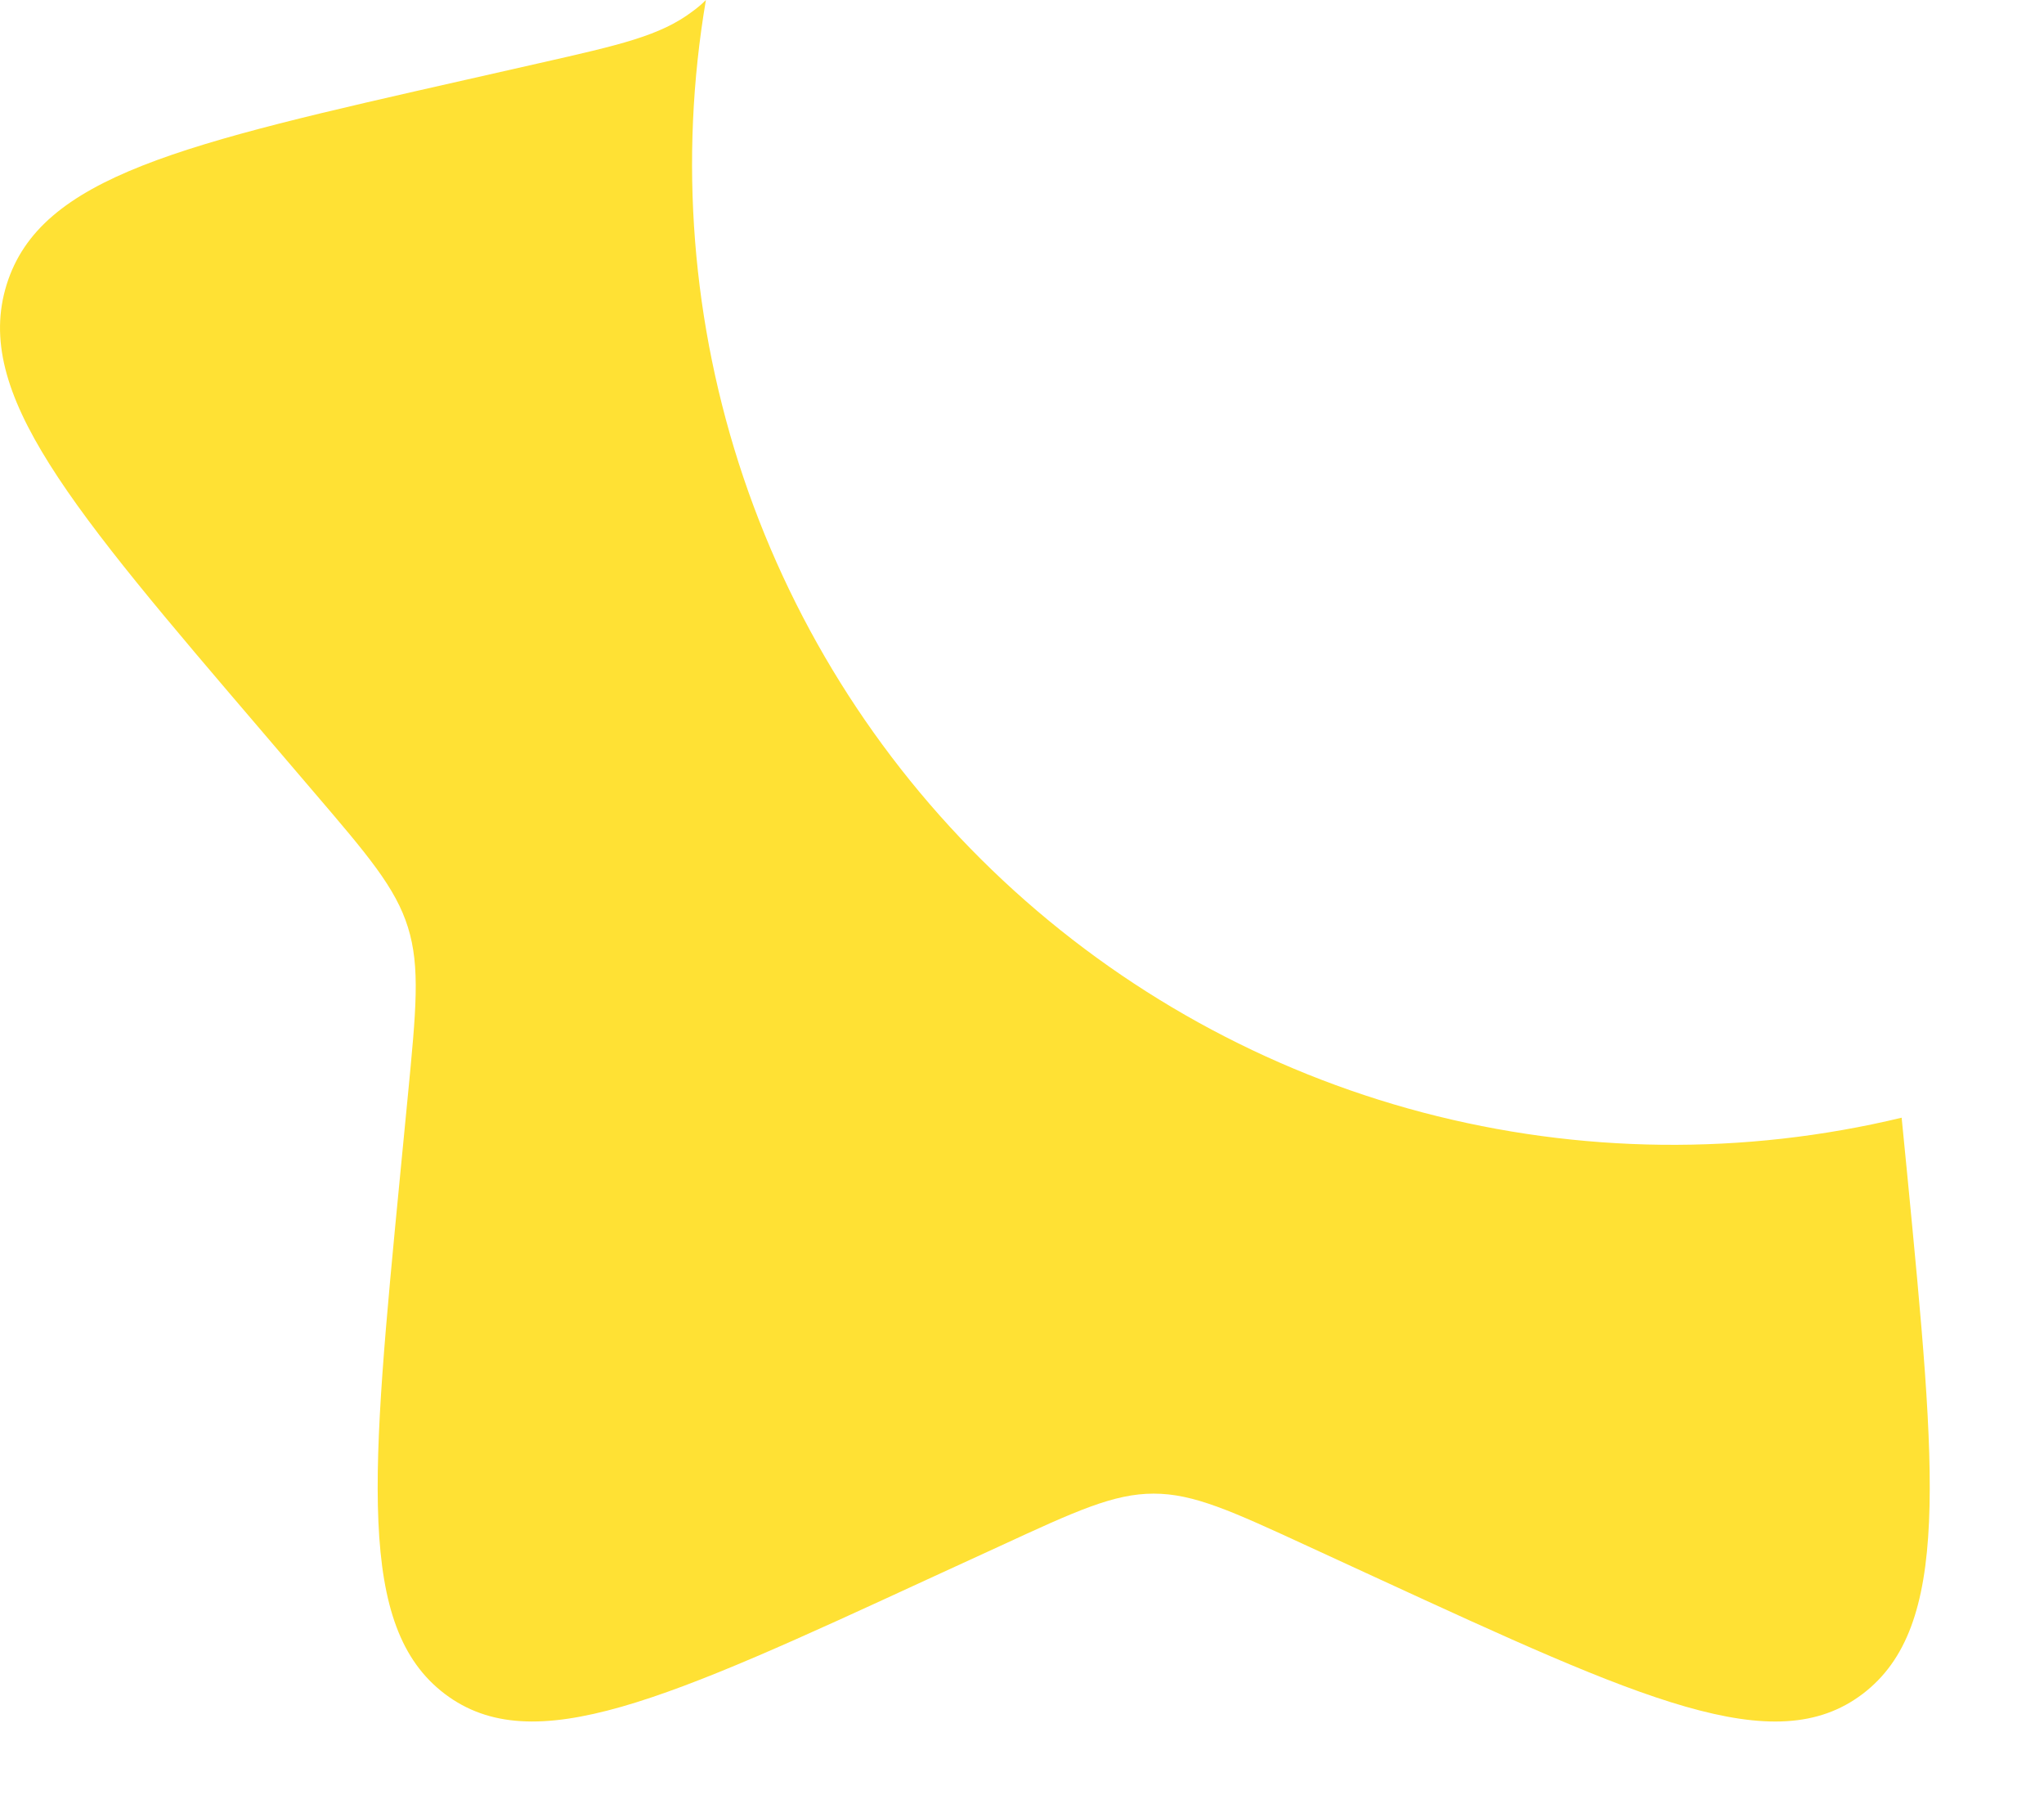 <?xml version="1.0" encoding="utf-8"?>
<svg xmlns="http://www.w3.org/2000/svg" fill="none" height="100%" overflow="visible" preserveAspectRatio="none" style="display: block;" viewBox="0 0 17 15" width="100%">
<path d="M15.816 9.294C14.505 9.609 13.136 9.594 11.831 9.25C10.527 8.906 9.329 8.243 8.343 7.322C7.358 6.402 6.616 5.251 6.184 3.973C5.753 2.695 5.645 1.33 5.871 0C5.837 0.034 5.801 0.065 5.762 0.093C5.494 0.297 5.158 0.373 4.486 0.525L3.877 0.663C1.516 1.197 0.336 1.464 0.055 2.367C-0.225 3.269 0.579 4.21 2.188 6.092L2.604 6.579C3.061 7.113 3.29 7.381 3.393 7.711C3.496 8.042 3.461 8.399 3.392 9.112L3.329 9.761C3.086 12.272 2.964 13.527 3.699 14.085C4.434 14.642 5.54 14.135 7.748 13.117L8.321 12.854C8.949 12.564 9.263 12.42 9.595 12.42C9.928 12.42 10.242 12.564 10.871 12.854L11.442 13.117C13.651 14.134 14.757 14.642 15.491 14.086C16.227 13.527 16.105 12.272 15.862 9.761L15.816 9.294Z" fill="#FFE134" id="Vector"/>
</svg>